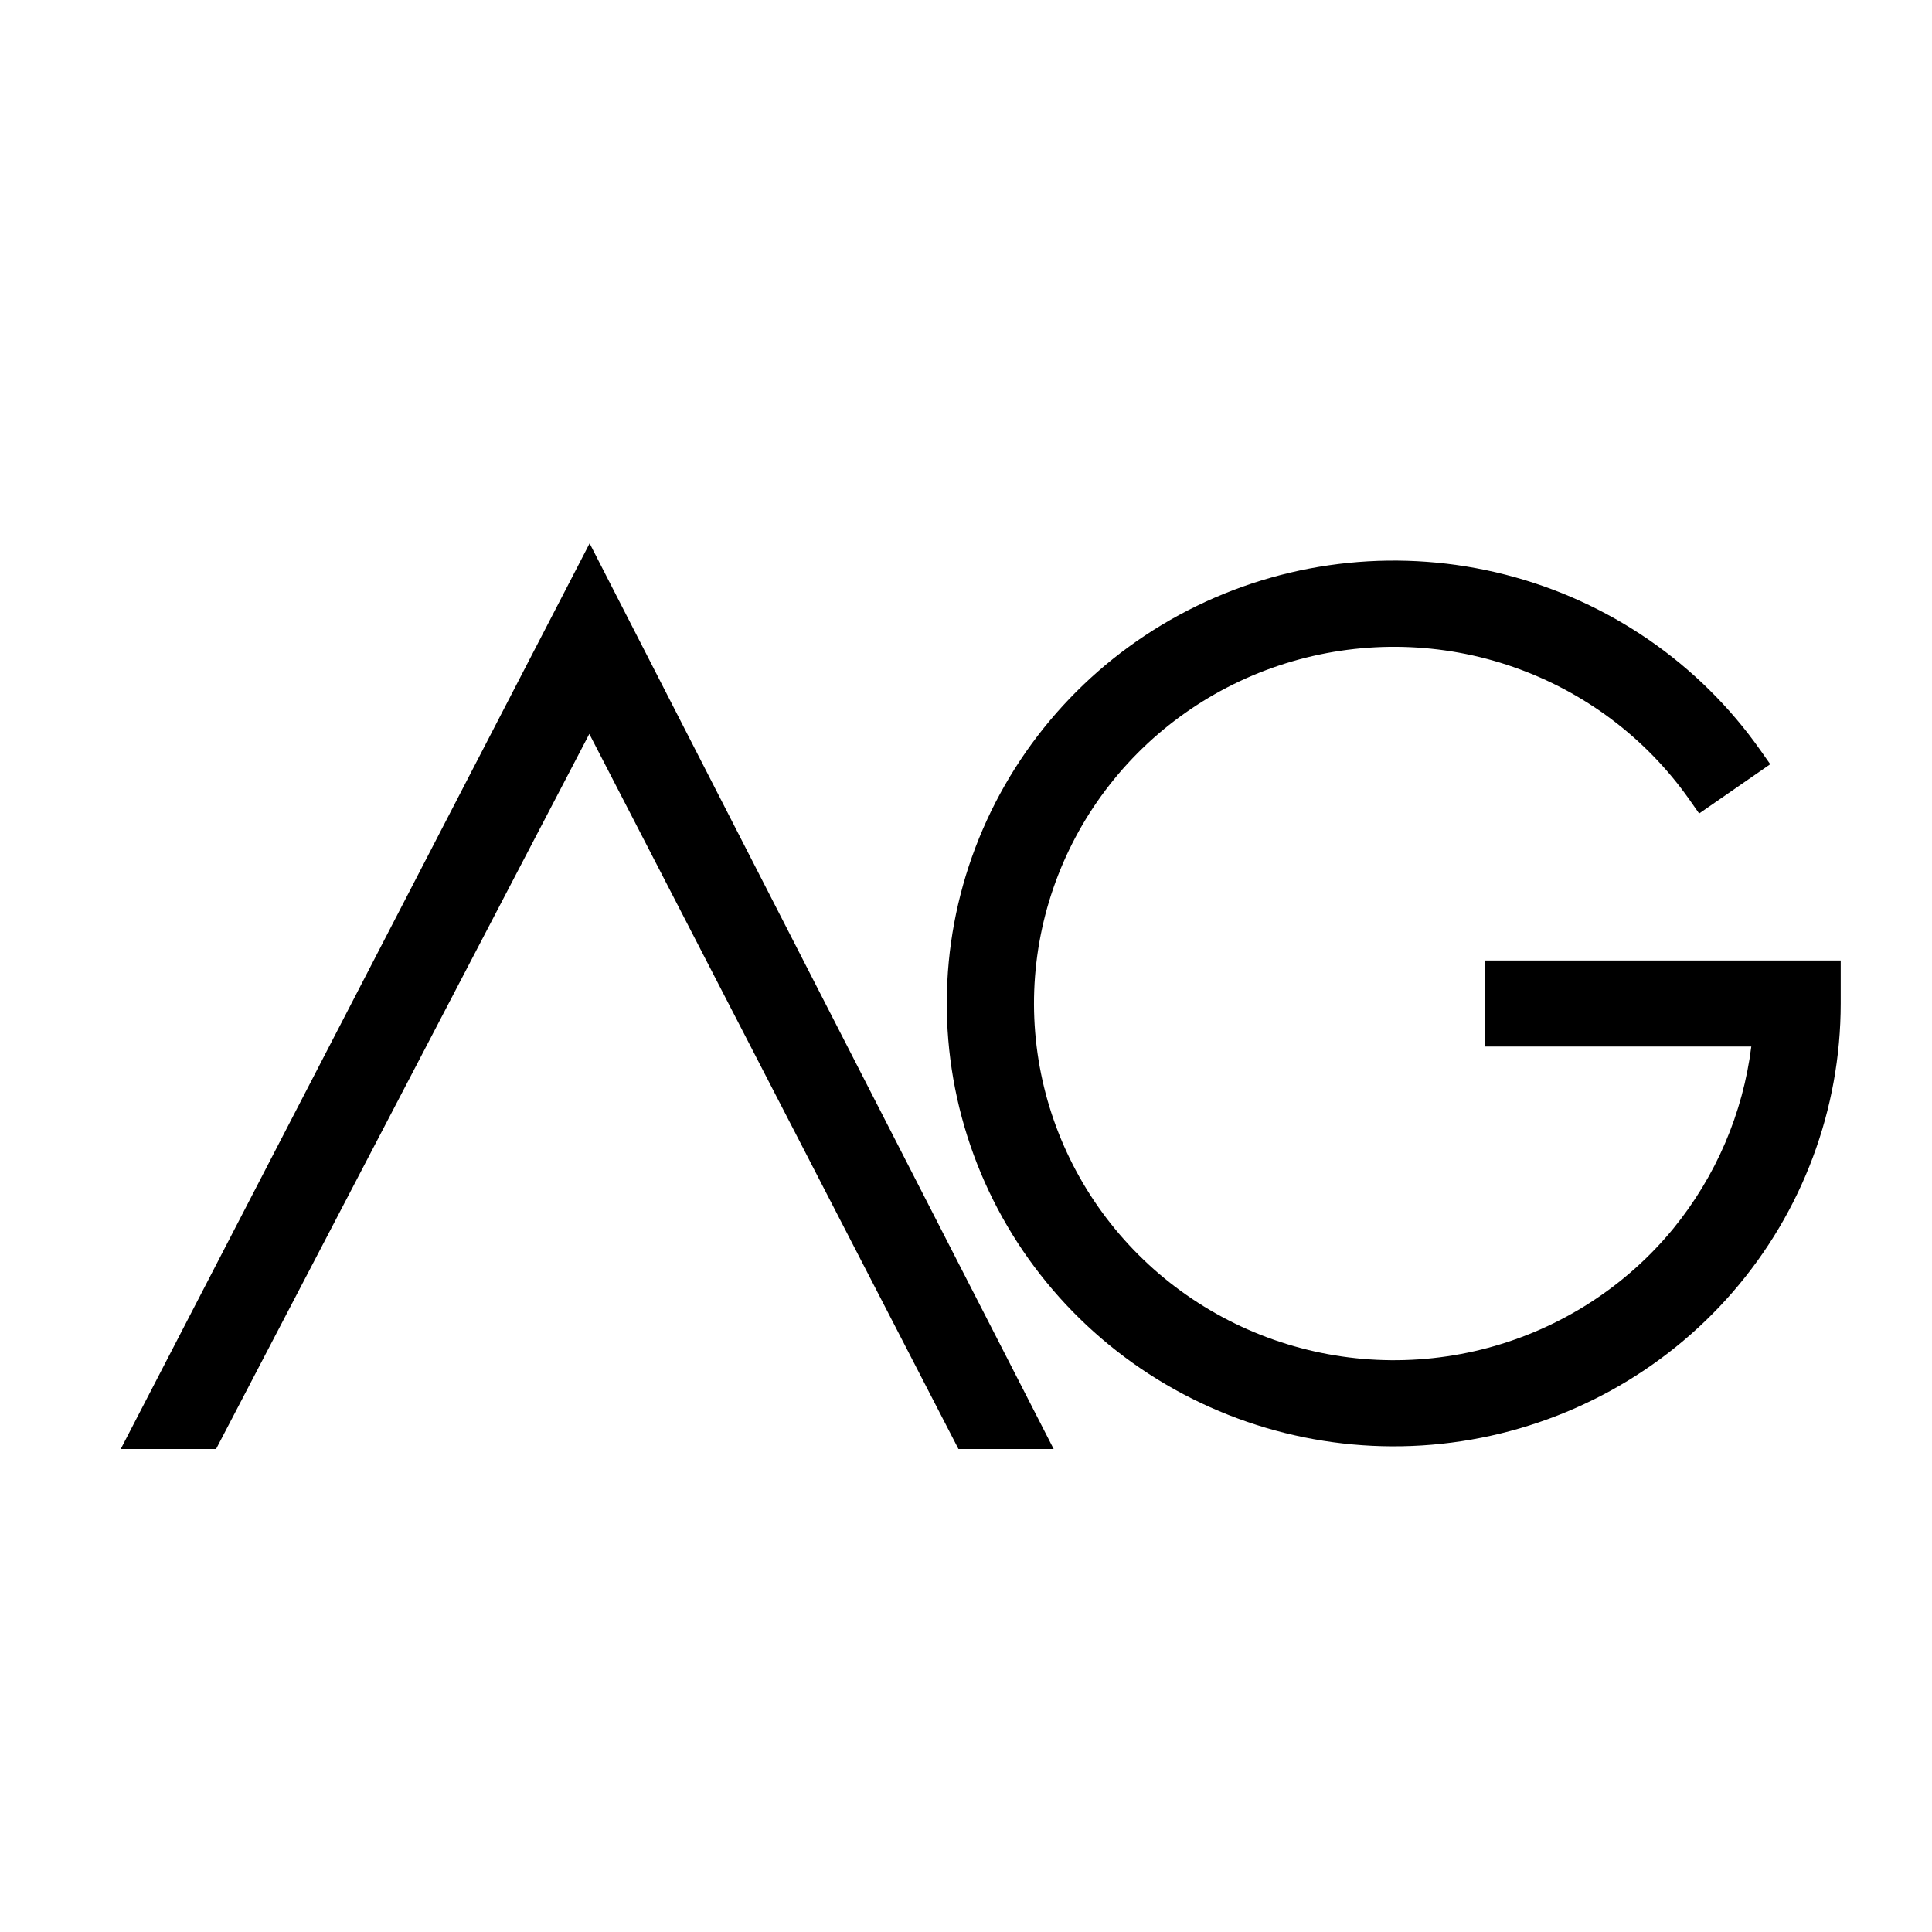 <svg width="32" height="32" viewBox="0 0 32 32" fill="none" xmlns="http://www.w3.org/2000/svg">
<path d="M24.596 15.909V17.334H29.007C28.869 18.438 28.422 19.482 27.716 20.348C26.928 21.309 25.855 22 24.648 22.324C23.441 22.648 22.162 22.588 20.991 22.152C19.821 21.716 18.819 20.927 18.126 19.896C17.433 18.865 17.085 17.644 17.13 16.406C17.176 15.168 17.613 13.975 18.38 12.997C19.147 12.018 20.205 11.304 21.405 10.954C22.604 10.604 23.884 10.636 25.064 11.047C26.244 11.457 27.263 12.224 27.979 13.24L28.143 13.474L29.321 12.658L29.157 12.425C28.145 10.987 26.647 9.956 24.934 9.518C23.222 9.08 21.407 9.264 19.82 10.037C18.232 10.81 16.977 12.121 16.28 13.732C15.583 15.343 15.492 17.148 16.022 18.82C16.552 20.492 17.669 21.92 19.171 22.847C20.672 23.773 22.459 24.137 24.207 23.871C25.955 23.605 27.55 22.728 28.702 21.398C29.854 20.068 30.488 18.373 30.488 16.621V15.909H24.596Z" fill="black"/>
<path d="M2 24H3.579L9.761 12.156L15.875 24H17.452L9.766 9L2 24Z" fill="black"/>
</svg>
